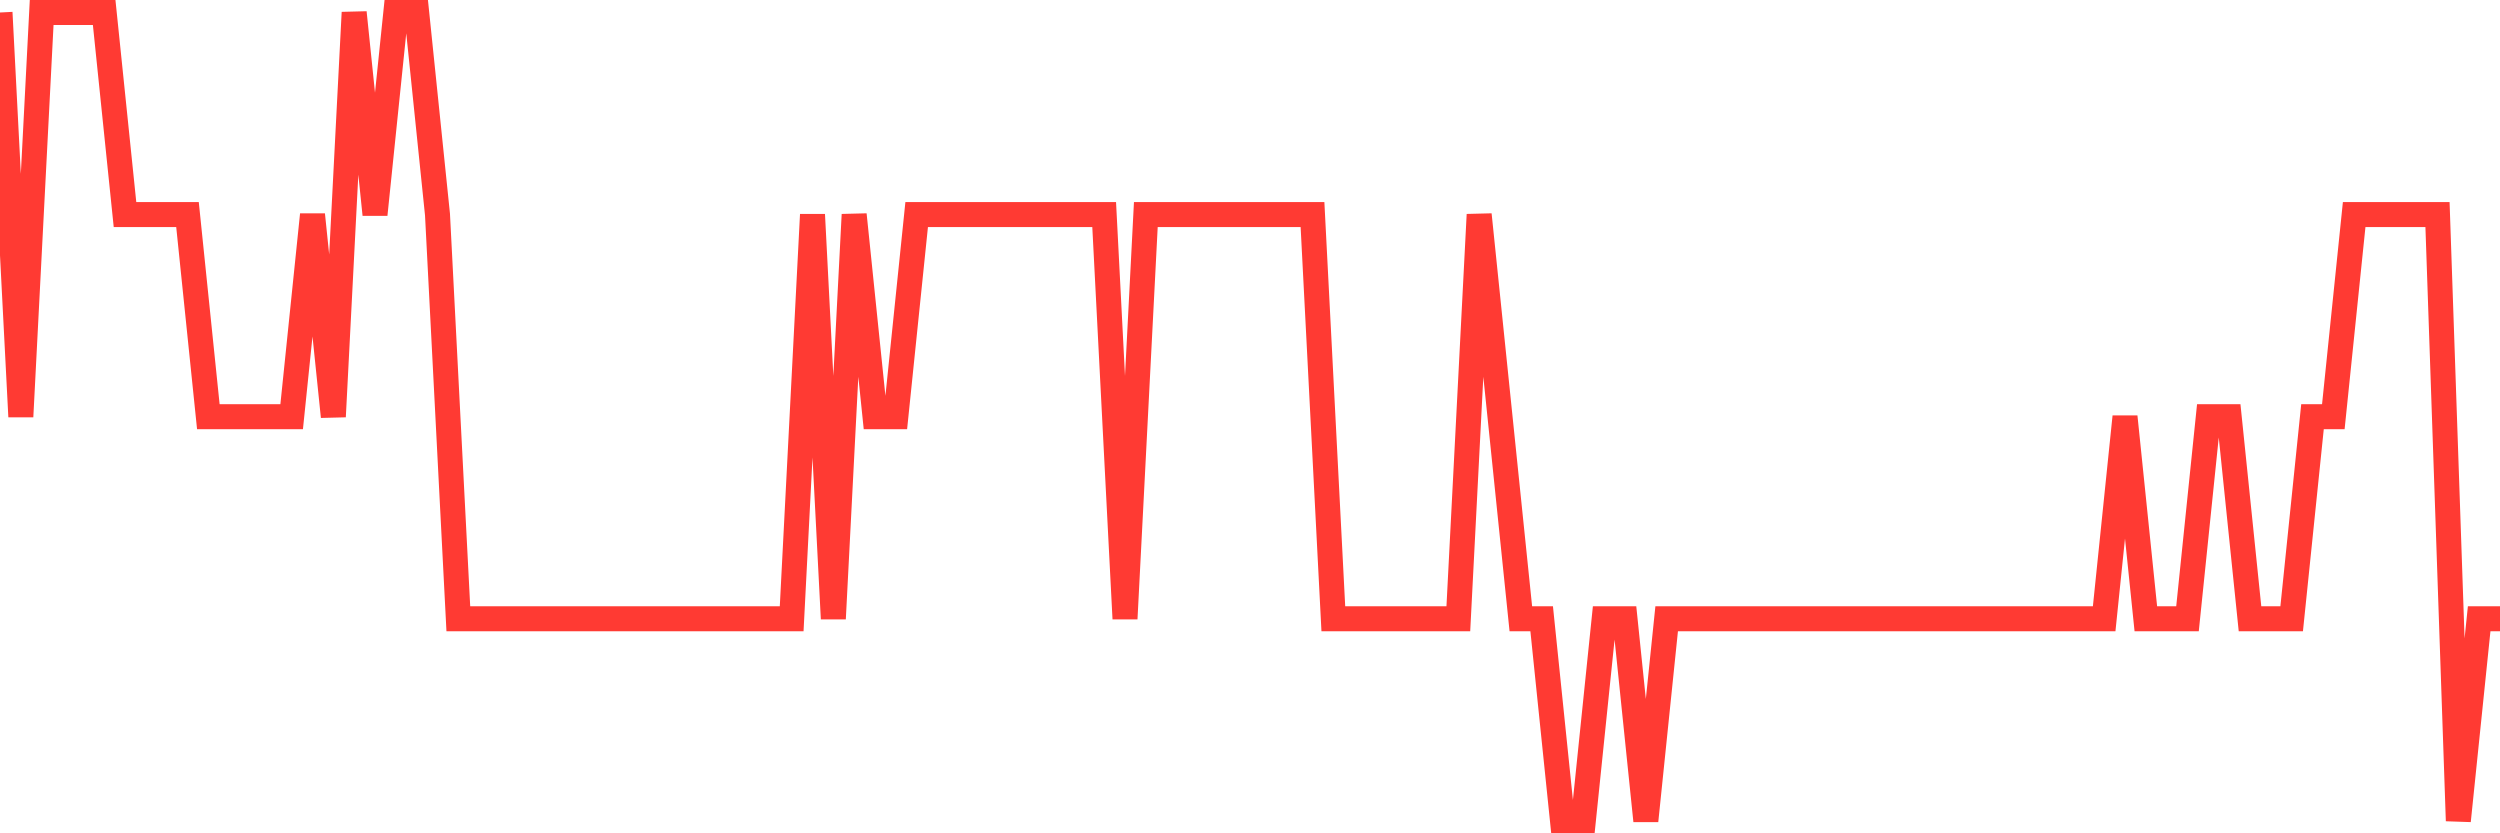 <svg
  xmlns="http://www.w3.org/2000/svg"
  xmlns:xlink="http://www.w3.org/1999/xlink"
  width="120"
  height="40"
  viewBox="0 0 120 40"
  preserveAspectRatio="none"
>
  <polyline
    points="0,0.6 1,20 2,0.6 3,0.6 4,0.6 5,0.6 6,10.3 7,10.3 8,10.3 9,10.3 10,20 11,20 12,20 13,20 14,20 15,10.3 16,20 17,0.6 18,10.3 19,0.6 20,0.6 21,10.3 22,29.7 23,29.7 24,29.7 25,29.7 26,29.7 27,29.7 28,29.7 29,29.7 30,29.7 31,29.7 32,29.7 33,29.7 34,29.7 35,29.7 36,29.7 37,29.7 38,29.7 39,10.3 40,29.7 41,10.3 42,20 43,20 44,10.3 45,10.3 46,10.3 47,10.3 48,10.3 49,10.3 50,10.3 51,10.3 52,10.3 53,10.3 54,29.7 55,10.3 56,10.3 57,10.3 58,10.3 59,10.3 60,10.3 61,10.3 62,10.3 63,10.3 64,29.7 65,29.7 66,29.7 67,29.7 68,29.7 69,29.7 70,29.7 71,10.3 72,20 73,29.7 74,29.7 75,39.4 76,39.4 77,29.7 78,29.7 79,39.4 80,29.7 81,29.7 82,29.7 83,29.7 84,29.7 85,29.7 86,29.7 87,29.7 88,29.7 89,29.7 90,29.7 91,29.7 92,29.7 93,29.7 94,29.7 95,29.7 96,29.7 97,29.7 98,29.7 99,29.7 100,29.7 101,29.7 102,20 103,29.7 104,29.7 105,29.7 106,20 107,20 108,29.7 109,29.7 110,29.7 111,20 112,20 113,10.3 114,10.3 115,10.3 116,10.3 117,10.3 118,39.4 119,29.7 120,29.7"
    fill="none"
    stroke="#ff3a33"
    stroke-width="1.2"
  >
  </polyline>
</svg>
